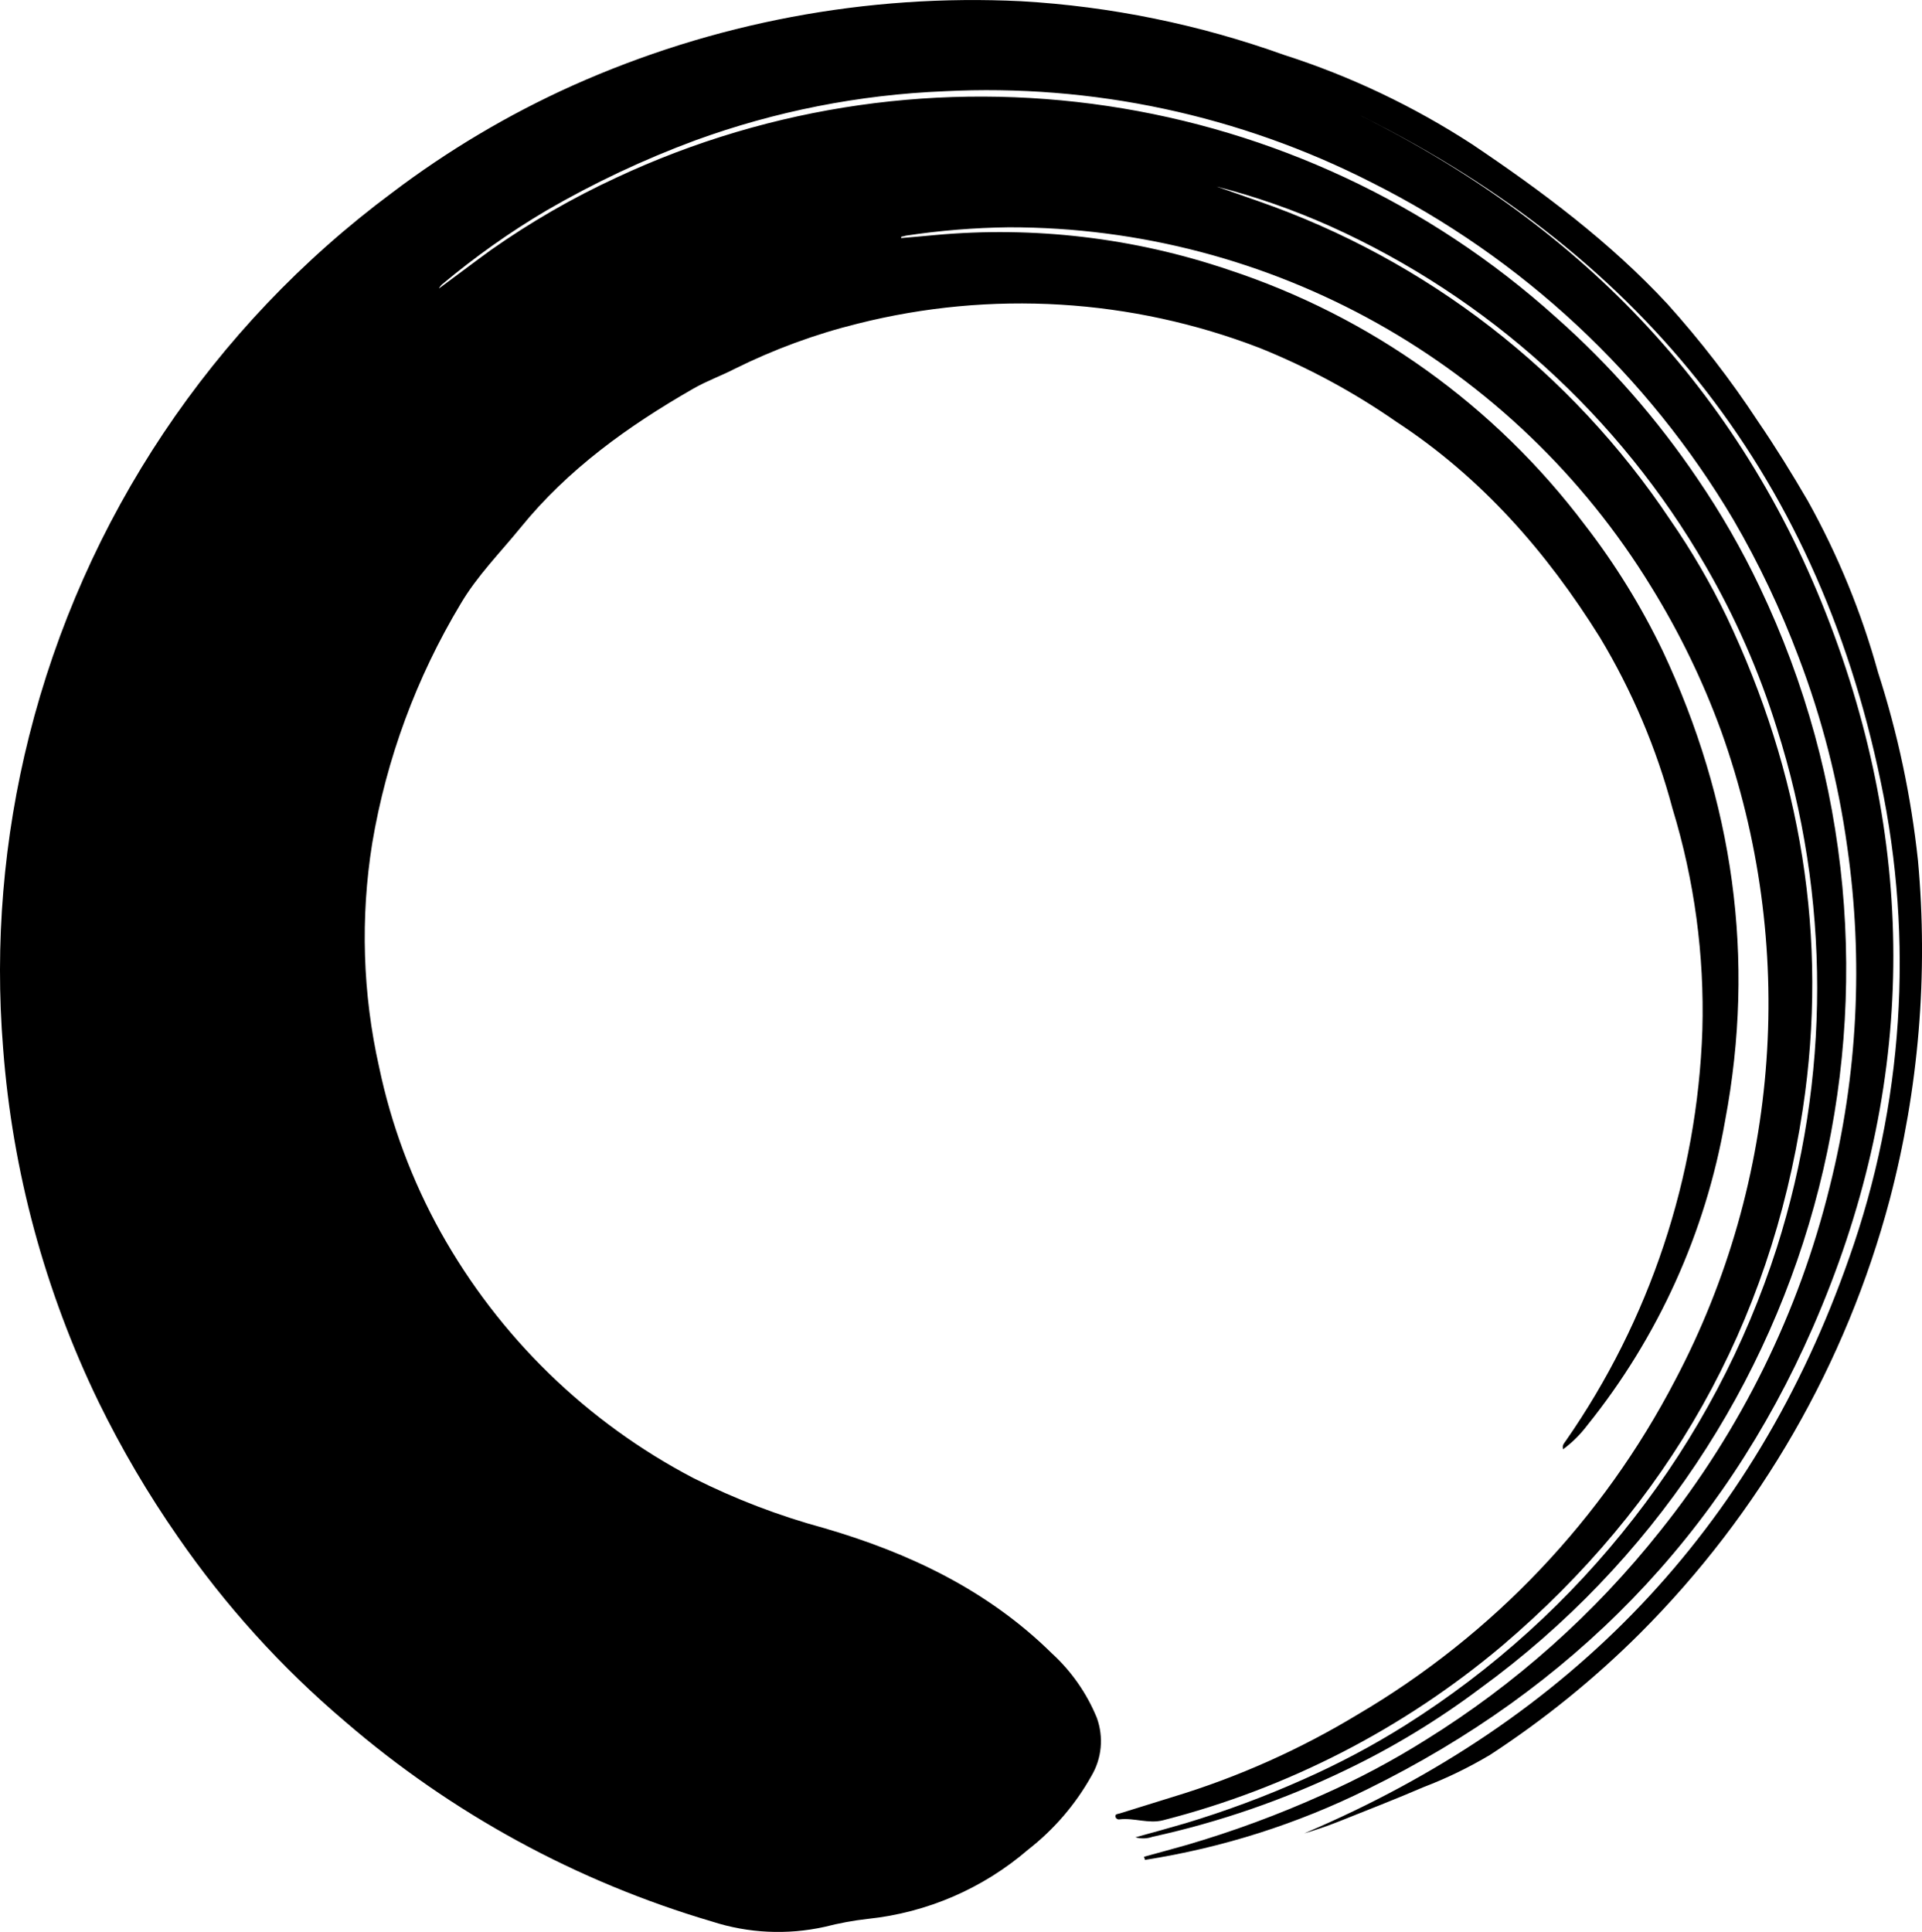 <?xml version="1.0" encoding="UTF-8"?>
<svg id="Layer_1" data-name="Layer 1" xmlns="http://www.w3.org/2000/svg" viewBox="0 0 190.6 191.59">
  <path d="M89.37,23.61c1.09-.08,2.24-.21,3.36-.3,9.82-.9,19.72,.27,29.06,3.43,14.11,4.63,26.46,13.47,35.39,25.33,3.01,3.89,5.59,8.08,7.72,12.51,6.97,14.87,9.23,30.39,6.17,46.58-1.93,11.05-6.63,21.44-13.66,30.18-.68,.9-1.49,1.71-2.4,2.38-.12-.41,.11-.6,.25-.81,8.35-12,13.06-26.16,13.56-40.77,.21-7.43-.79-14.84-2.96-21.95-1.59-5.98-4.02-11.7-7.21-17-5.28-8.46-11.75-15.86-20.2-21.38-4.22-2.93-8.75-5.38-13.52-7.3-12.73-4.91-26.66-5.75-39.89-2.41-4.21,1.04-8.3,2.55-12.19,4.48-1.35,.7-2.76,1.19-4.11,1.97-6.44,3.69-12.41,7.97-17.13,13.79-2.02,2.48-4.29,4.76-5.93,7.54-4.38,7.3-7.36,15.36-8.77,23.76-1.18,7.38-.95,14.91,.69,22.2,1.2,5.71,3.25,11.21,6.08,16.31,5.8,10.41,14.52,18.91,25.09,24.43,4.14,2.08,8.47,3.74,12.93,4.95,8.43,2.45,16.26,6.17,22.59,12.41,1.95,1.78,3.48,3.97,4.48,6.41,.69,1.91,.5,4.02-.54,5.77-1.58,2.83-3.72,5.31-6.27,7.3-4.47,3.85-10.01,6.25-15.89,6.87-1.45,.16-2.88,.43-4.29,.79-3.71,.82-7.57,.64-11.18-.53-13.4-3.95-25.8-10.71-36.38-19.83-6.31-5.35-11.89-11.52-16.59-18.33-2.95-4.24-5.57-8.7-7.84-13.34C4.46,128.07,1.23,116.16,.31,103.97c-.84-10.39,.03-20.84,2.57-30.95,5.42-21.6,18.15-40.65,36.02-53.92,5.53-4.19,11.52-7.75,17.85-10.6C70.72,2.24,85.97-.63,101.25,.12c8.9,.51,17.68,2.31,26.07,5.32,6.59,2.11,12.87,5.1,18.67,8.87,6.96,4.68,13.65,9.68,19.36,15.83,3.28,3.65,6.29,7.54,8.98,11.64,1.75,2.56,3.38,5.2,4.94,7.88,2.99,5.37,5.33,11.08,6.97,17.01,1.96,6.06,3.28,12.31,3.96,18.65,1.03,11.29,.08,22.67-2.8,33.64-4.32,16.27-12.86,31.1-24.76,43.01-4.53,4.52-9.52,8.56-14.88,12.06-2.1,1.25-4.3,2.32-6.58,3.19-2.76,1.19-5.58,2.28-8.43,3.42-1.11,.44-2.24,.83-3.41,1.17,26.34-11.18,44.6-30.08,54.05-57.11,5.36-15.14,6.43-31.46,3.12-47.17-6.41-30.97-24.37-52.93-52.69-66.6,22.42,10.85,38.77,27.56,47.67,50.97s8.32,46.78-1.71,69.72c-9.03,20.67-23.96,35.88-44.18,45.81-6.95,3.45-14.39,5.81-22.05,7.01l-.1-.31c1.39-.39,2.78-.75,4.16-1.15,4.64-1.35,9.18-3.03,13.58-5.01,3.54-1.57,6.95-3.39,10.23-5.45,8.87-5.51,16.72-12.51,23.21-20.69,8.03-10.04,13.77-21.71,16.83-34.19,2.76-10.99,3.34-22.41,1.73-33.63-.89-6.46-2.52-12.81-4.85-18.91-1.77-4.69-3.92-9.23-6.44-13.56-8.5-14.36-20.96-25.96-35.87-33.44-13.09-6.68-27.71-9.8-42.39-9.05-8.43,.34-16.76,1.98-24.69,4.87-5.11,1.89-10.05,4.22-14.77,6.96-3.62,2.14-7.06,4.58-10.29,7.28-.15,.12-.28,.28-.36,.45,1.73-1.27,3.44-2.58,5.17-3.83,3.91-2.75,8.07-5.15,12.41-7.16,31.05-14.53,67.78-9.06,93.24,13.89,5.32,4.71,10.01,10.08,13.99,15.97,2.32,3.4,4.38,6.98,6.15,10.7,18.28,38.33,6.64,84.25-27.7,109.25-4.18,3.14-8.66,5.86-13.38,8.12-6.09,2.94-12.51,5.15-19.12,6.6-.54,.19-1.14,.21-1.69,.05,1.66-.46,3.32-.91,4.98-1.4,3.97-1.2,7.85-2.64,11.64-4.33,3.51-1.55,6.9-3.35,10.15-5.39,8.68-5.47,16.34-12.41,22.64-20.51,6.27-8.04,11.08-17.12,14.19-26.83,5.34-16.77,5.34-34.77,0-51.54-1.74-5.6-4.11-10.99-7.05-16.06-8.56-14.86-21.58-26.65-37.22-33.7-3.64-1.63-7.41-2.95-11.28-3.94l4.14,1.45c16.69,5.81,31.03,16.9,40.84,31.6,2.11,3.05,3.98,6.25,5.59,9.59,7.37,15.52,10.13,31.83,7.56,48.84-3.25,21.46-13.35,39.23-29.87,53.27-9.75,8.2-21.23,14.1-33.57,17.26-1.45,.37-2.87-.26-4.31-.09-.2,.04-.38-.09-.42-.28,0,0,0,0,0-.01-.02-.25,.24-.24,.41-.29l5.34-1.66c6.42-1.95,12.56-4.69,18.3-8.17,13.4-7.88,24.3-19.37,31.47-33.16,10.47-19.85,12.13-43.18,4.57-64.31-1.82-5-4.15-9.81-6.95-14.34-13.57-22.17-37.71-35.69-63.71-35.66-3.42,.04-6.84,.32-10.23,.83-.12,.06-.29,.07-.43,.1l-.02,.16Z"/>
</svg>